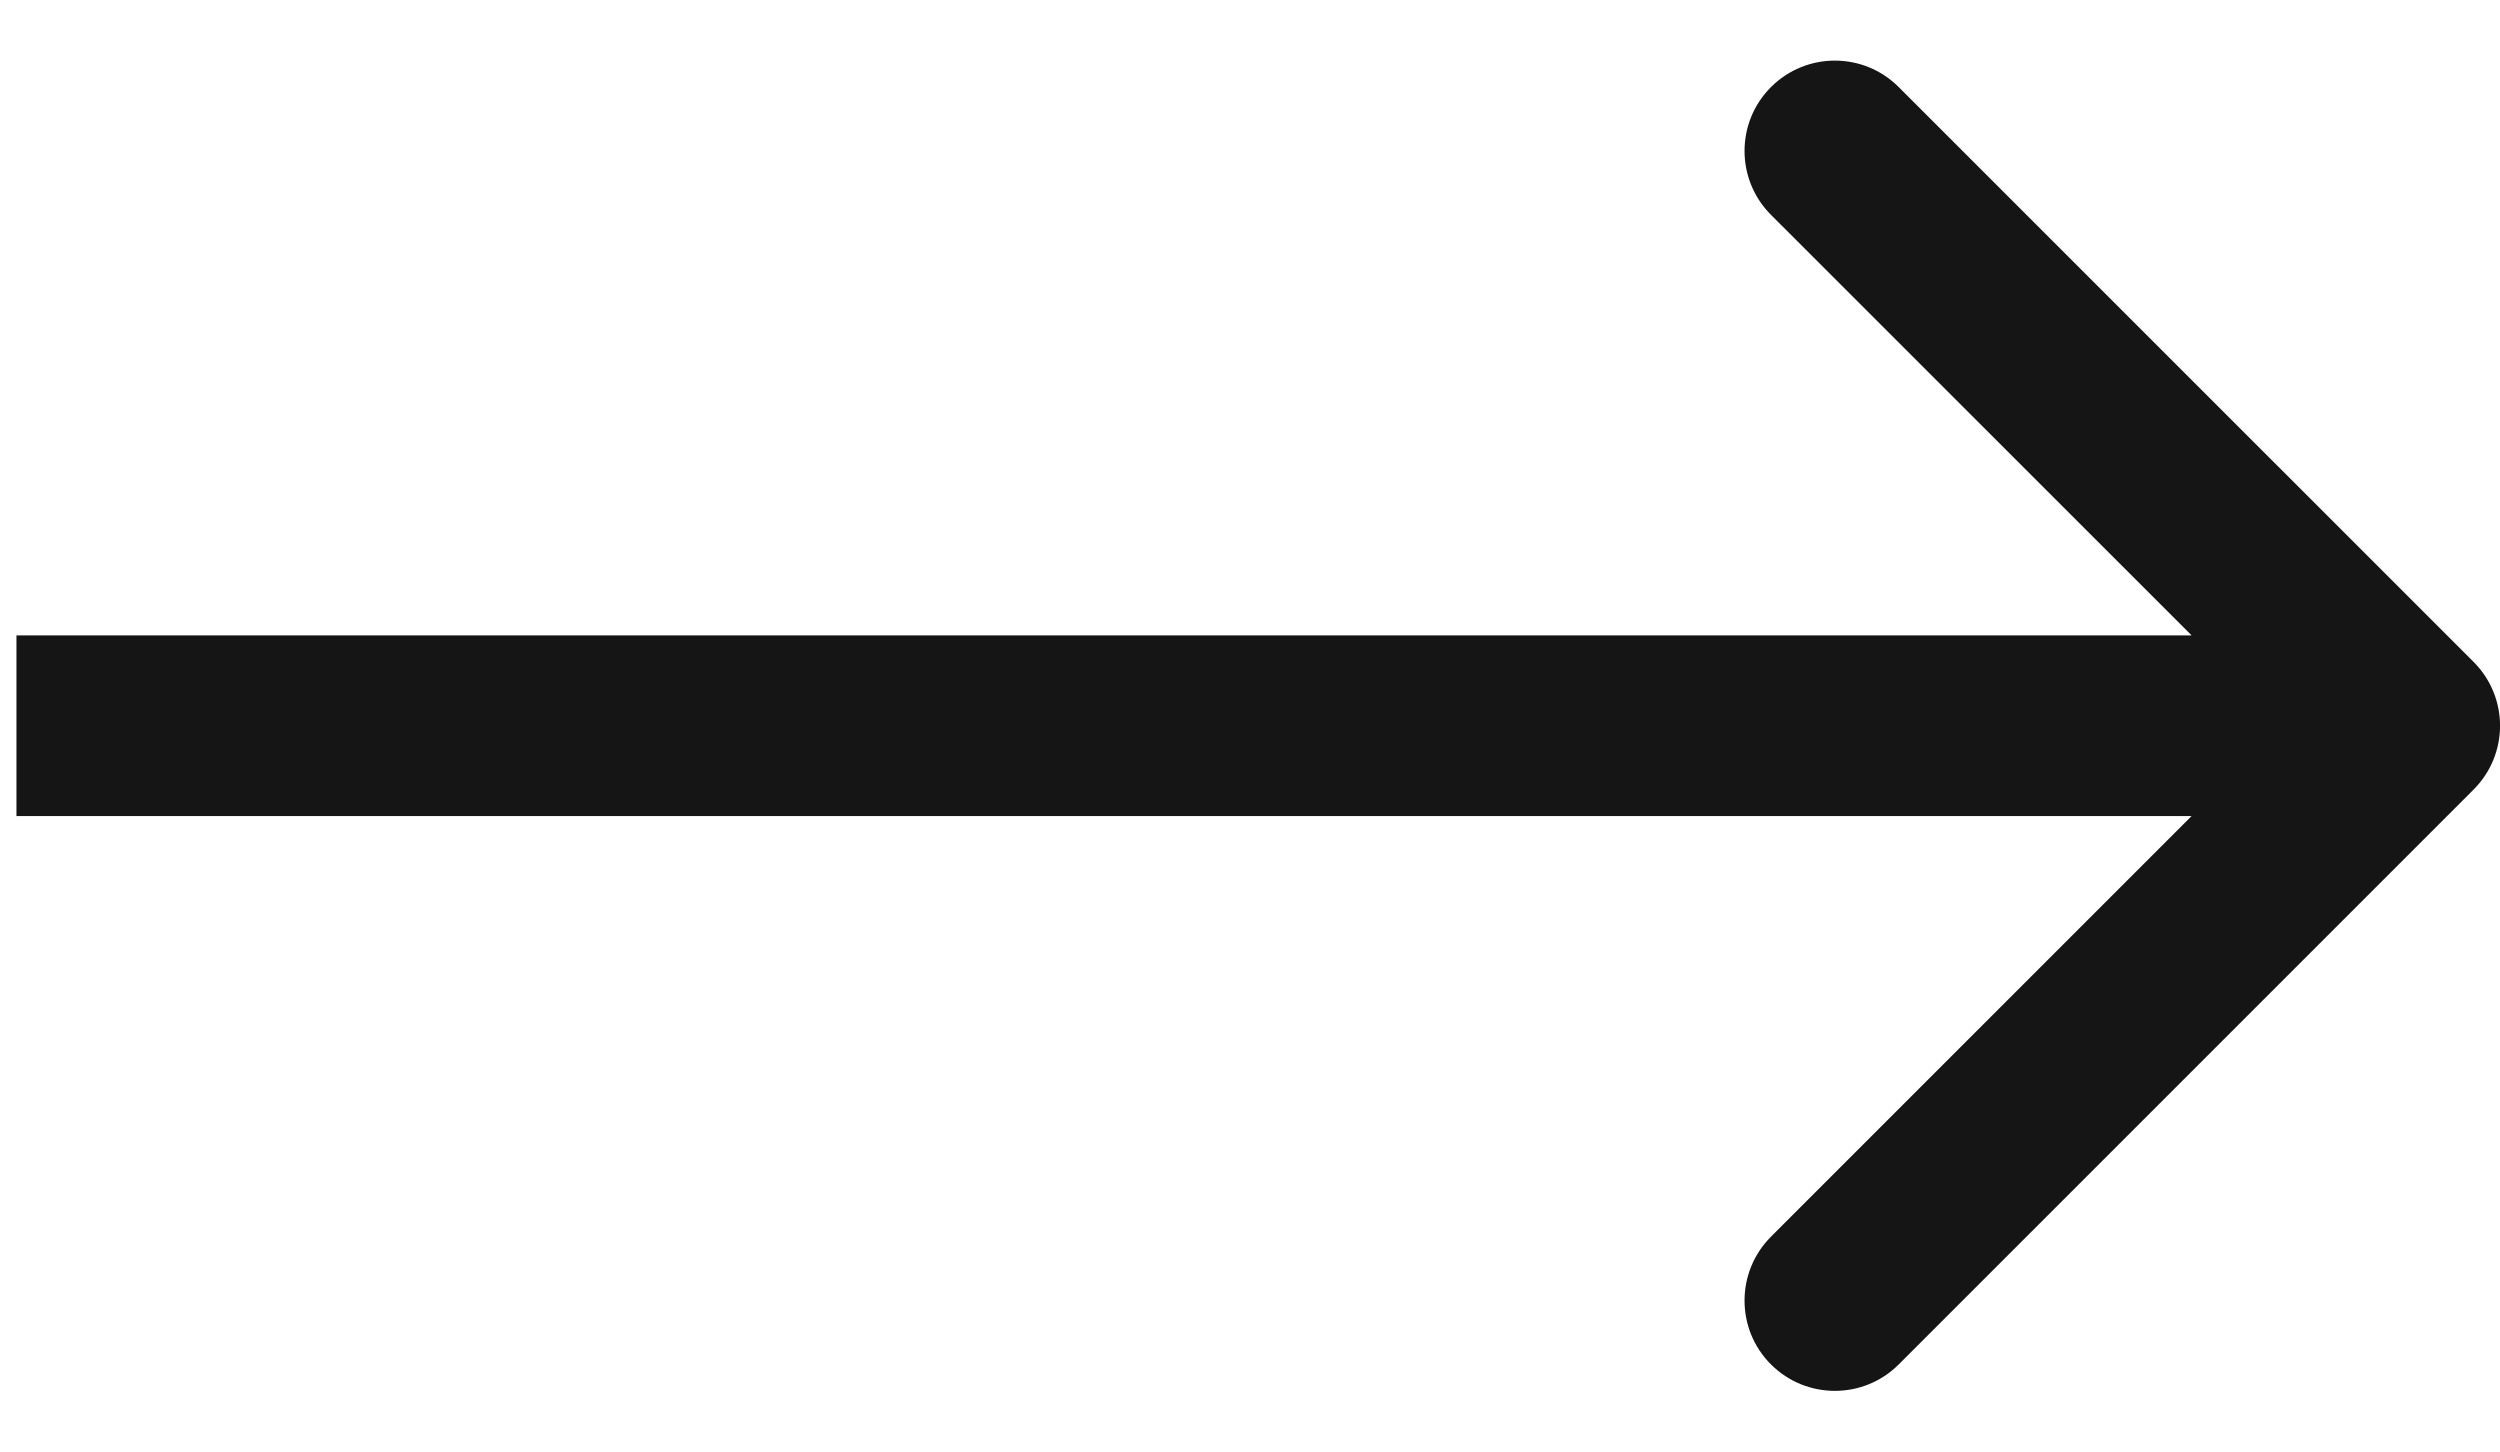 <svg width="31" height="18" viewBox="0 0 31 18" fill="none" xmlns="http://www.w3.org/2000/svg">
<path fill-rule="evenodd" clip-rule="evenodd" d="M23.544 16.919L30.672 9.791C31.11 9.354 31.11 8.645 30.672 8.207L23.544 1.08C23.107 0.642 22.398 0.642 21.96 1.08C21.523 1.517 21.523 2.226 21.96 2.664L27.176 7.879L0.204 7.879L0.204 10.119L27.176 10.119L21.96 15.335C21.523 15.773 21.523 16.482 21.96 16.919C22.398 17.356 23.107 17.356 23.544 16.919Z" fill="#151515"/>
</svg>
